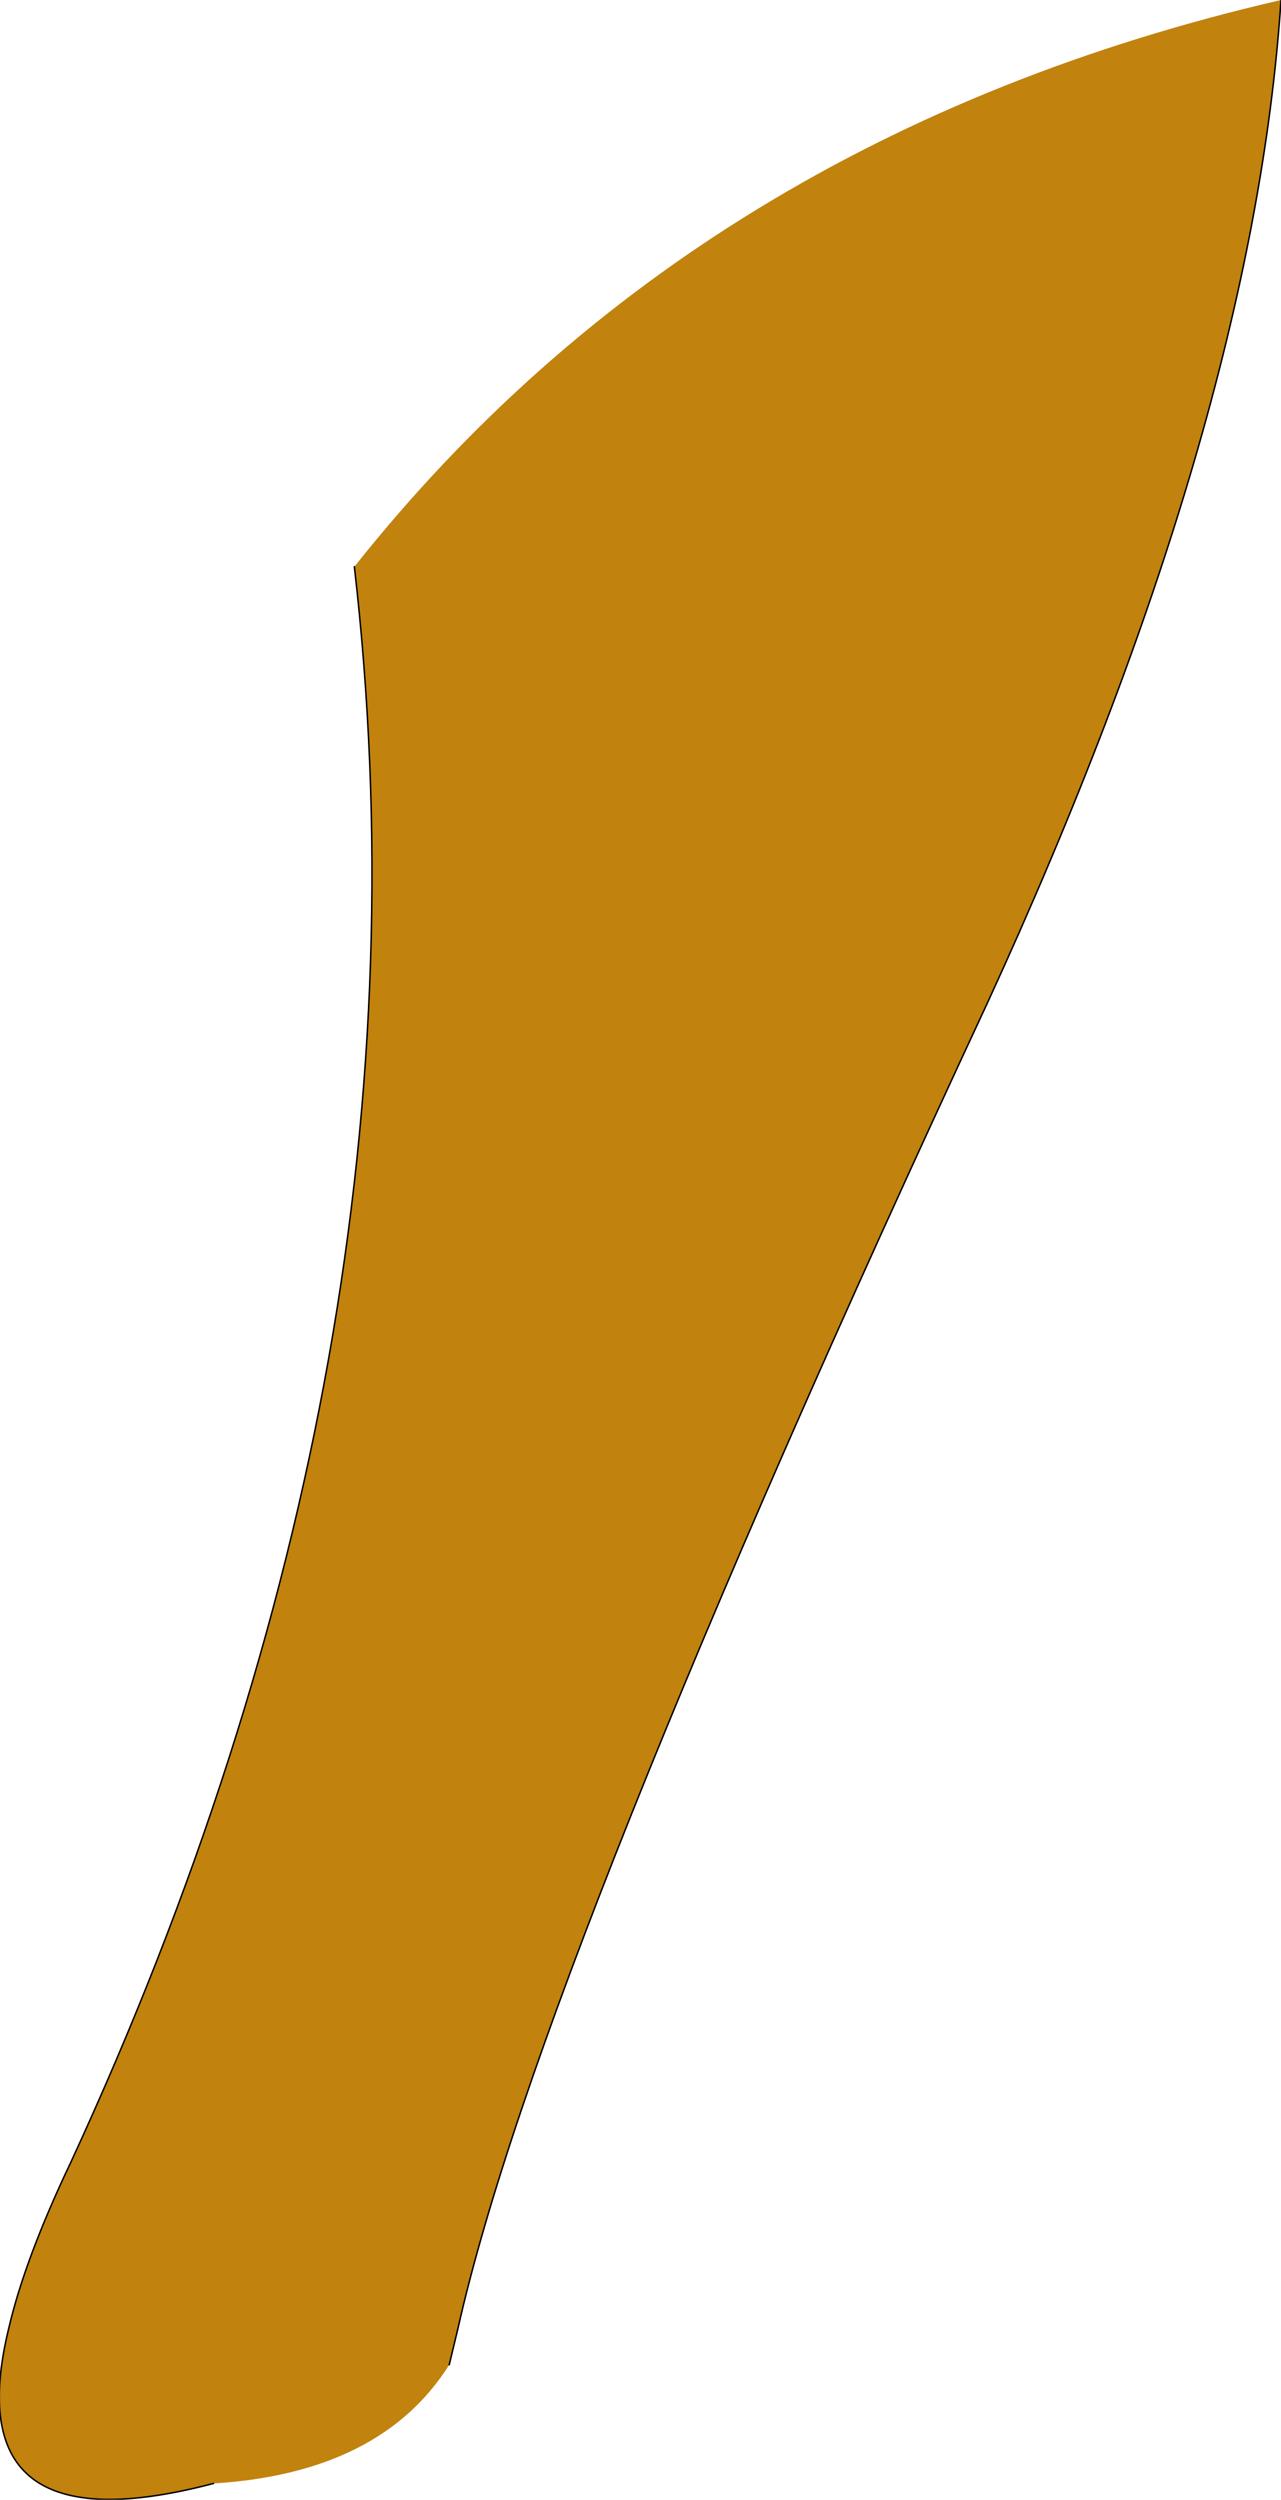 <?xml version="1.0" encoding="UTF-8" standalone="no"?>
<svg xmlns:xlink="http://www.w3.org/1999/xlink" height="84.25px" width="43.2px" xmlns="http://www.w3.org/2000/svg">
  <g transform="matrix(1.0, 0.0, 0.0, 1.0, 11.9, 19.1)">
    <path d="M31.3 -19.1 Q30.35 -4.75 21.4 14.7 6.3 47.1 3.55 59.35 L3.25 60.6 Q0.95 64.25 -4.7 64.6 -13.45 66.9 -11.6 59.35 -11.05 57.0 -9.5 53.75 3.1 26.45 0.05 0.0 11.6 -14.55 31.3 -19.1" fill="#c1820e" fill-rule="evenodd" stroke="none"/>
    <path d="M31.3 -19.1 Q30.35 -4.75 21.4 14.7 6.3 47.1 3.55 59.35 L3.25 60.6 M-4.7 64.6 Q-13.45 66.9 -11.6 59.35 -11.05 57.0 -9.5 53.75 3.1 26.45 0.05 0.0" fill="none" stroke="#000000" stroke-linecap="round" stroke-linejoin="round" stroke-width="0.05"/>
  </g>
</svg>
